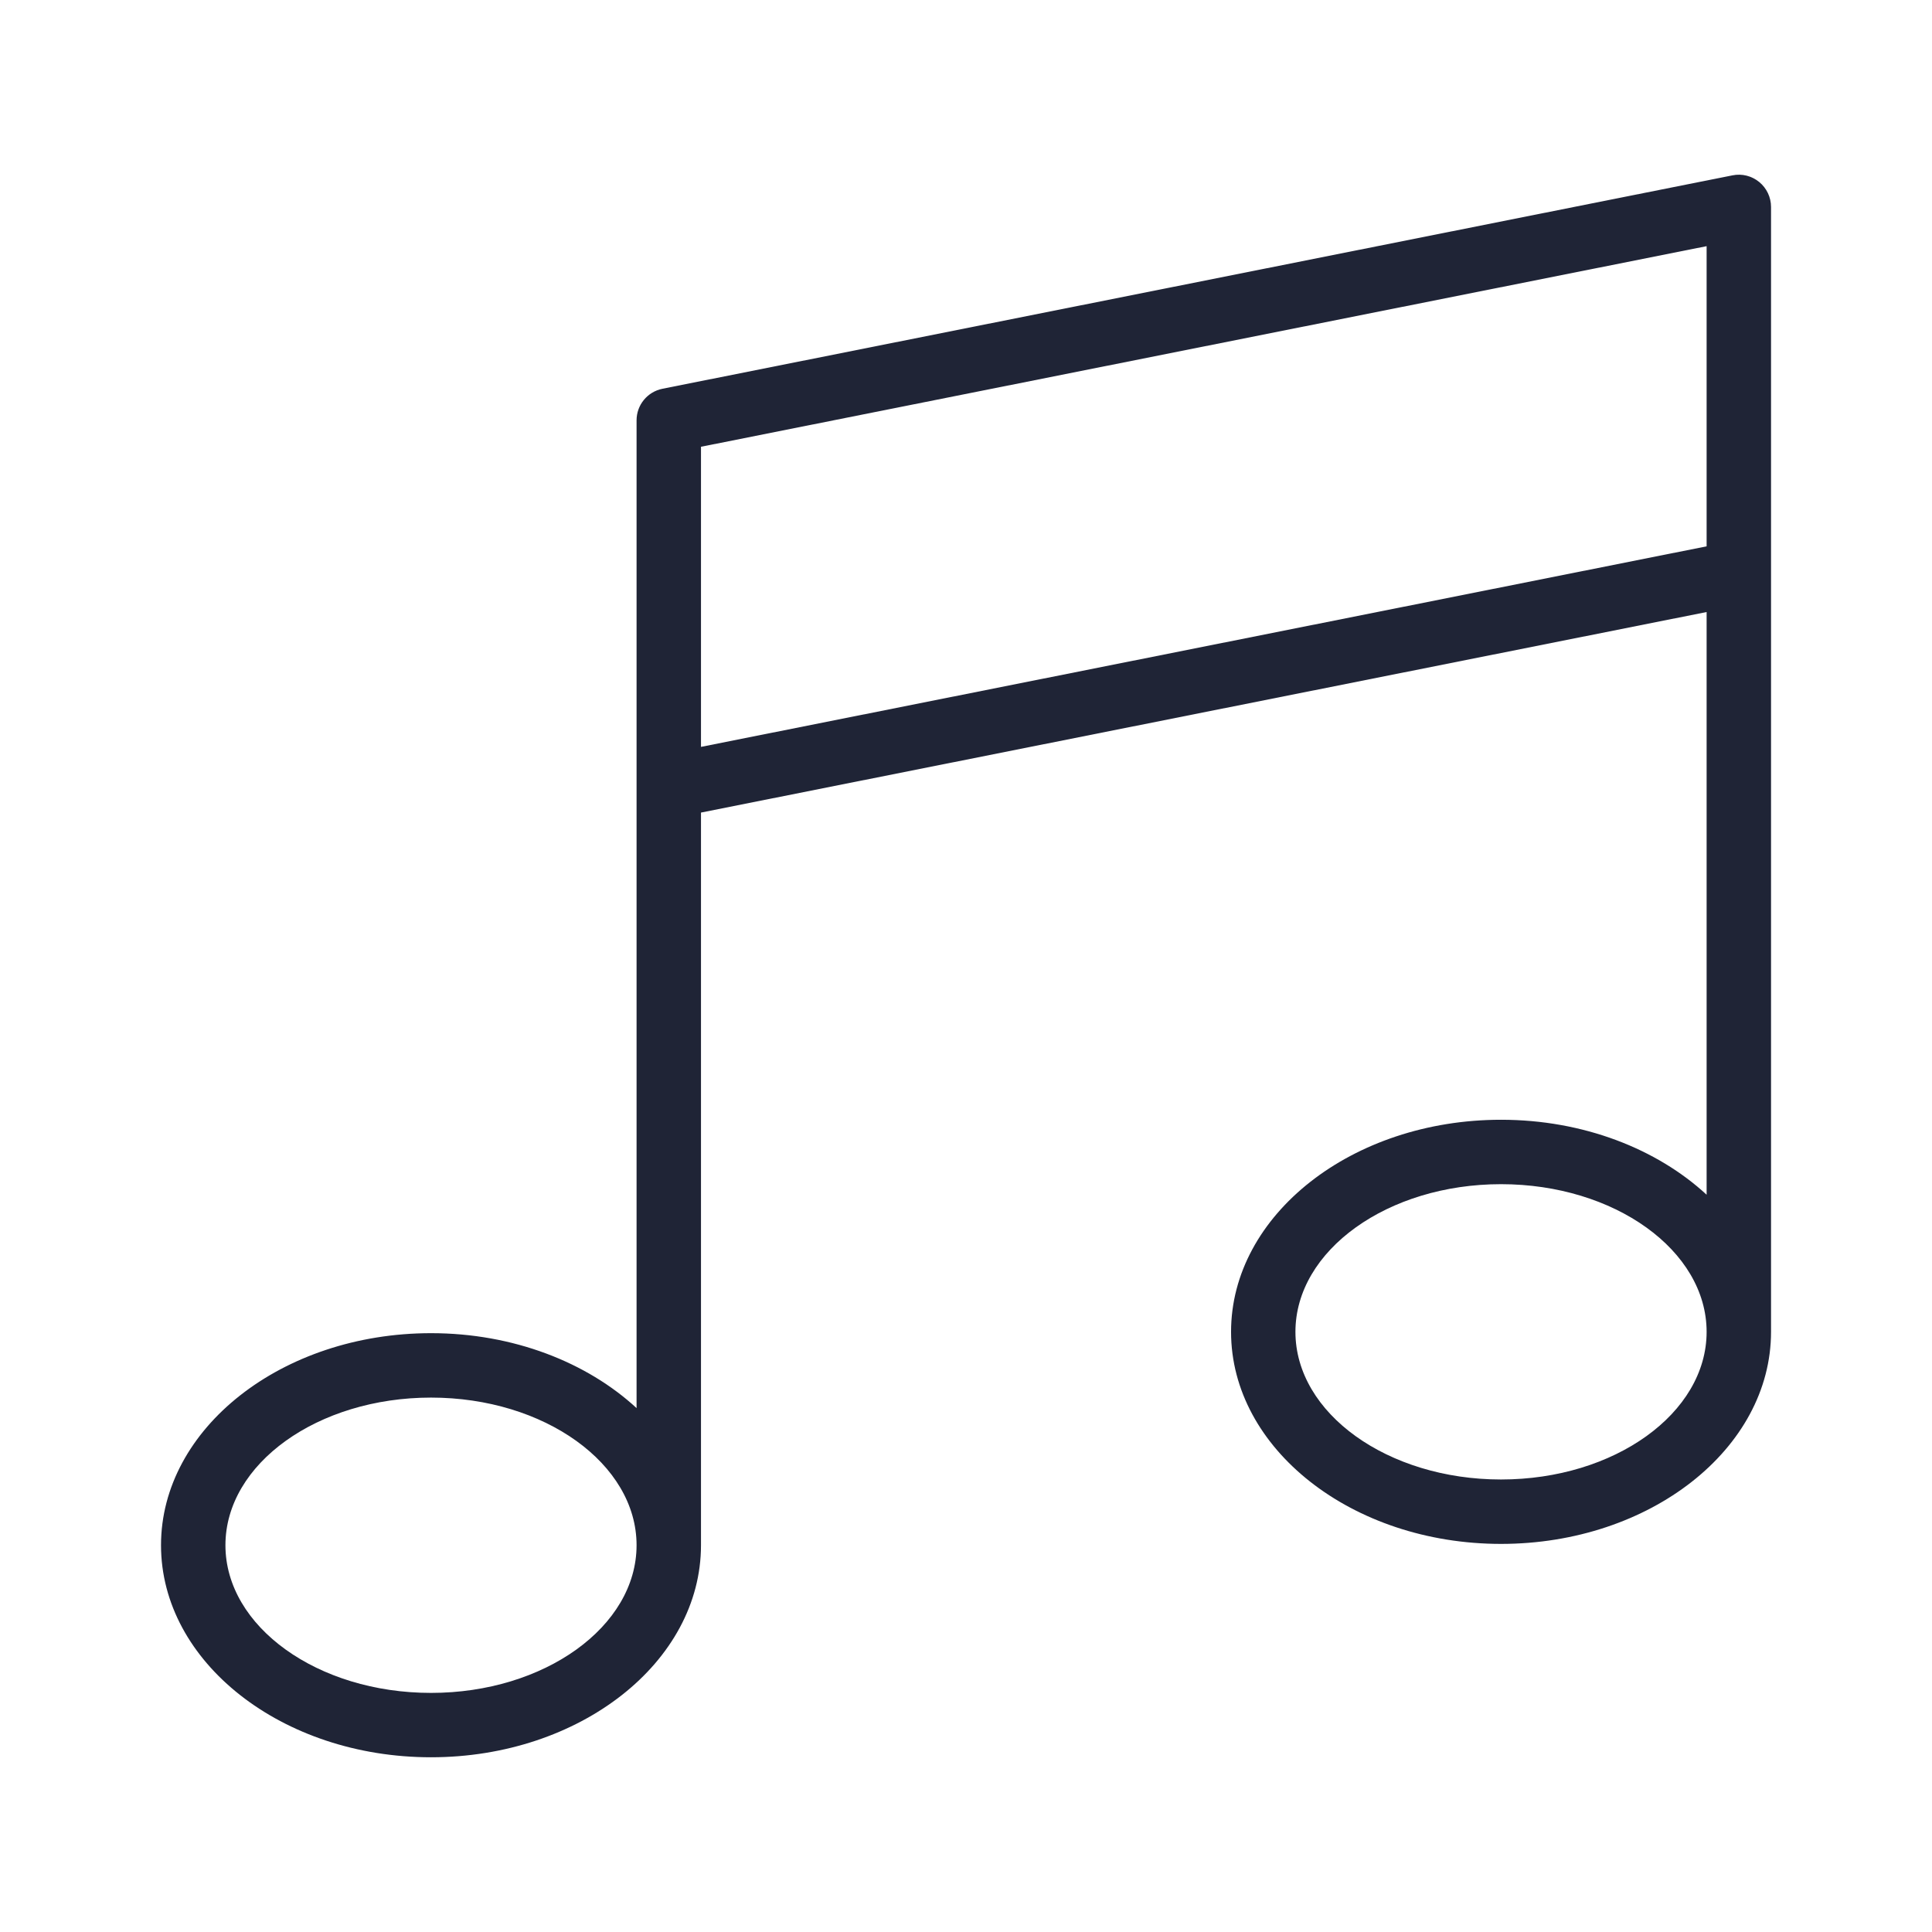 <?xml version="1.0" encoding="UTF-8"?> <svg xmlns="http://www.w3.org/2000/svg" width="41" height="41" viewBox="0 0 41 41" fill="none"> <path d="M3.417 32.792C3.417 35.274 5.987 37.292 9.147 37.292C12.306 37.292 14.876 35.274 14.876 32.792V17.244L36.217 12.988V25.354C35.165 24.382 33.601 23.763 31.854 23.763C28.695 23.763 26.125 25.782 26.125 28.264C26.125 30.745 28.695 32.764 31.854 32.764C35.014 32.764 37.584 30.745 37.584 28.264V4.391C37.584 4.187 37.492 3.993 37.334 3.863C37.175 3.733 36.967 3.68 36.767 3.721L14.059 8.25C13.739 8.314 13.509 8.594 13.509 8.92V29.882C12.457 28.911 10.893 28.292 9.147 28.292C5.987 28.292 3.417 30.311 3.417 32.792ZM31.854 31.397C29.448 31.397 27.491 29.992 27.491 28.264C27.491 26.535 29.448 25.13 31.854 25.13C34.26 25.13 36.217 26.535 36.217 28.264C36.217 29.992 34.26 31.397 31.854 31.397ZM36.217 5.224V11.594L14.876 15.85V9.481L36.217 5.224ZM9.147 29.659C11.552 29.659 13.509 31.064 13.509 32.792C13.509 34.52 11.552 35.926 9.147 35.926C6.741 35.926 4.784 34.52 4.784 32.792C4.784 31.064 6.741 29.659 9.147 29.659Z" fill="#1F2436"></path> </svg> 
